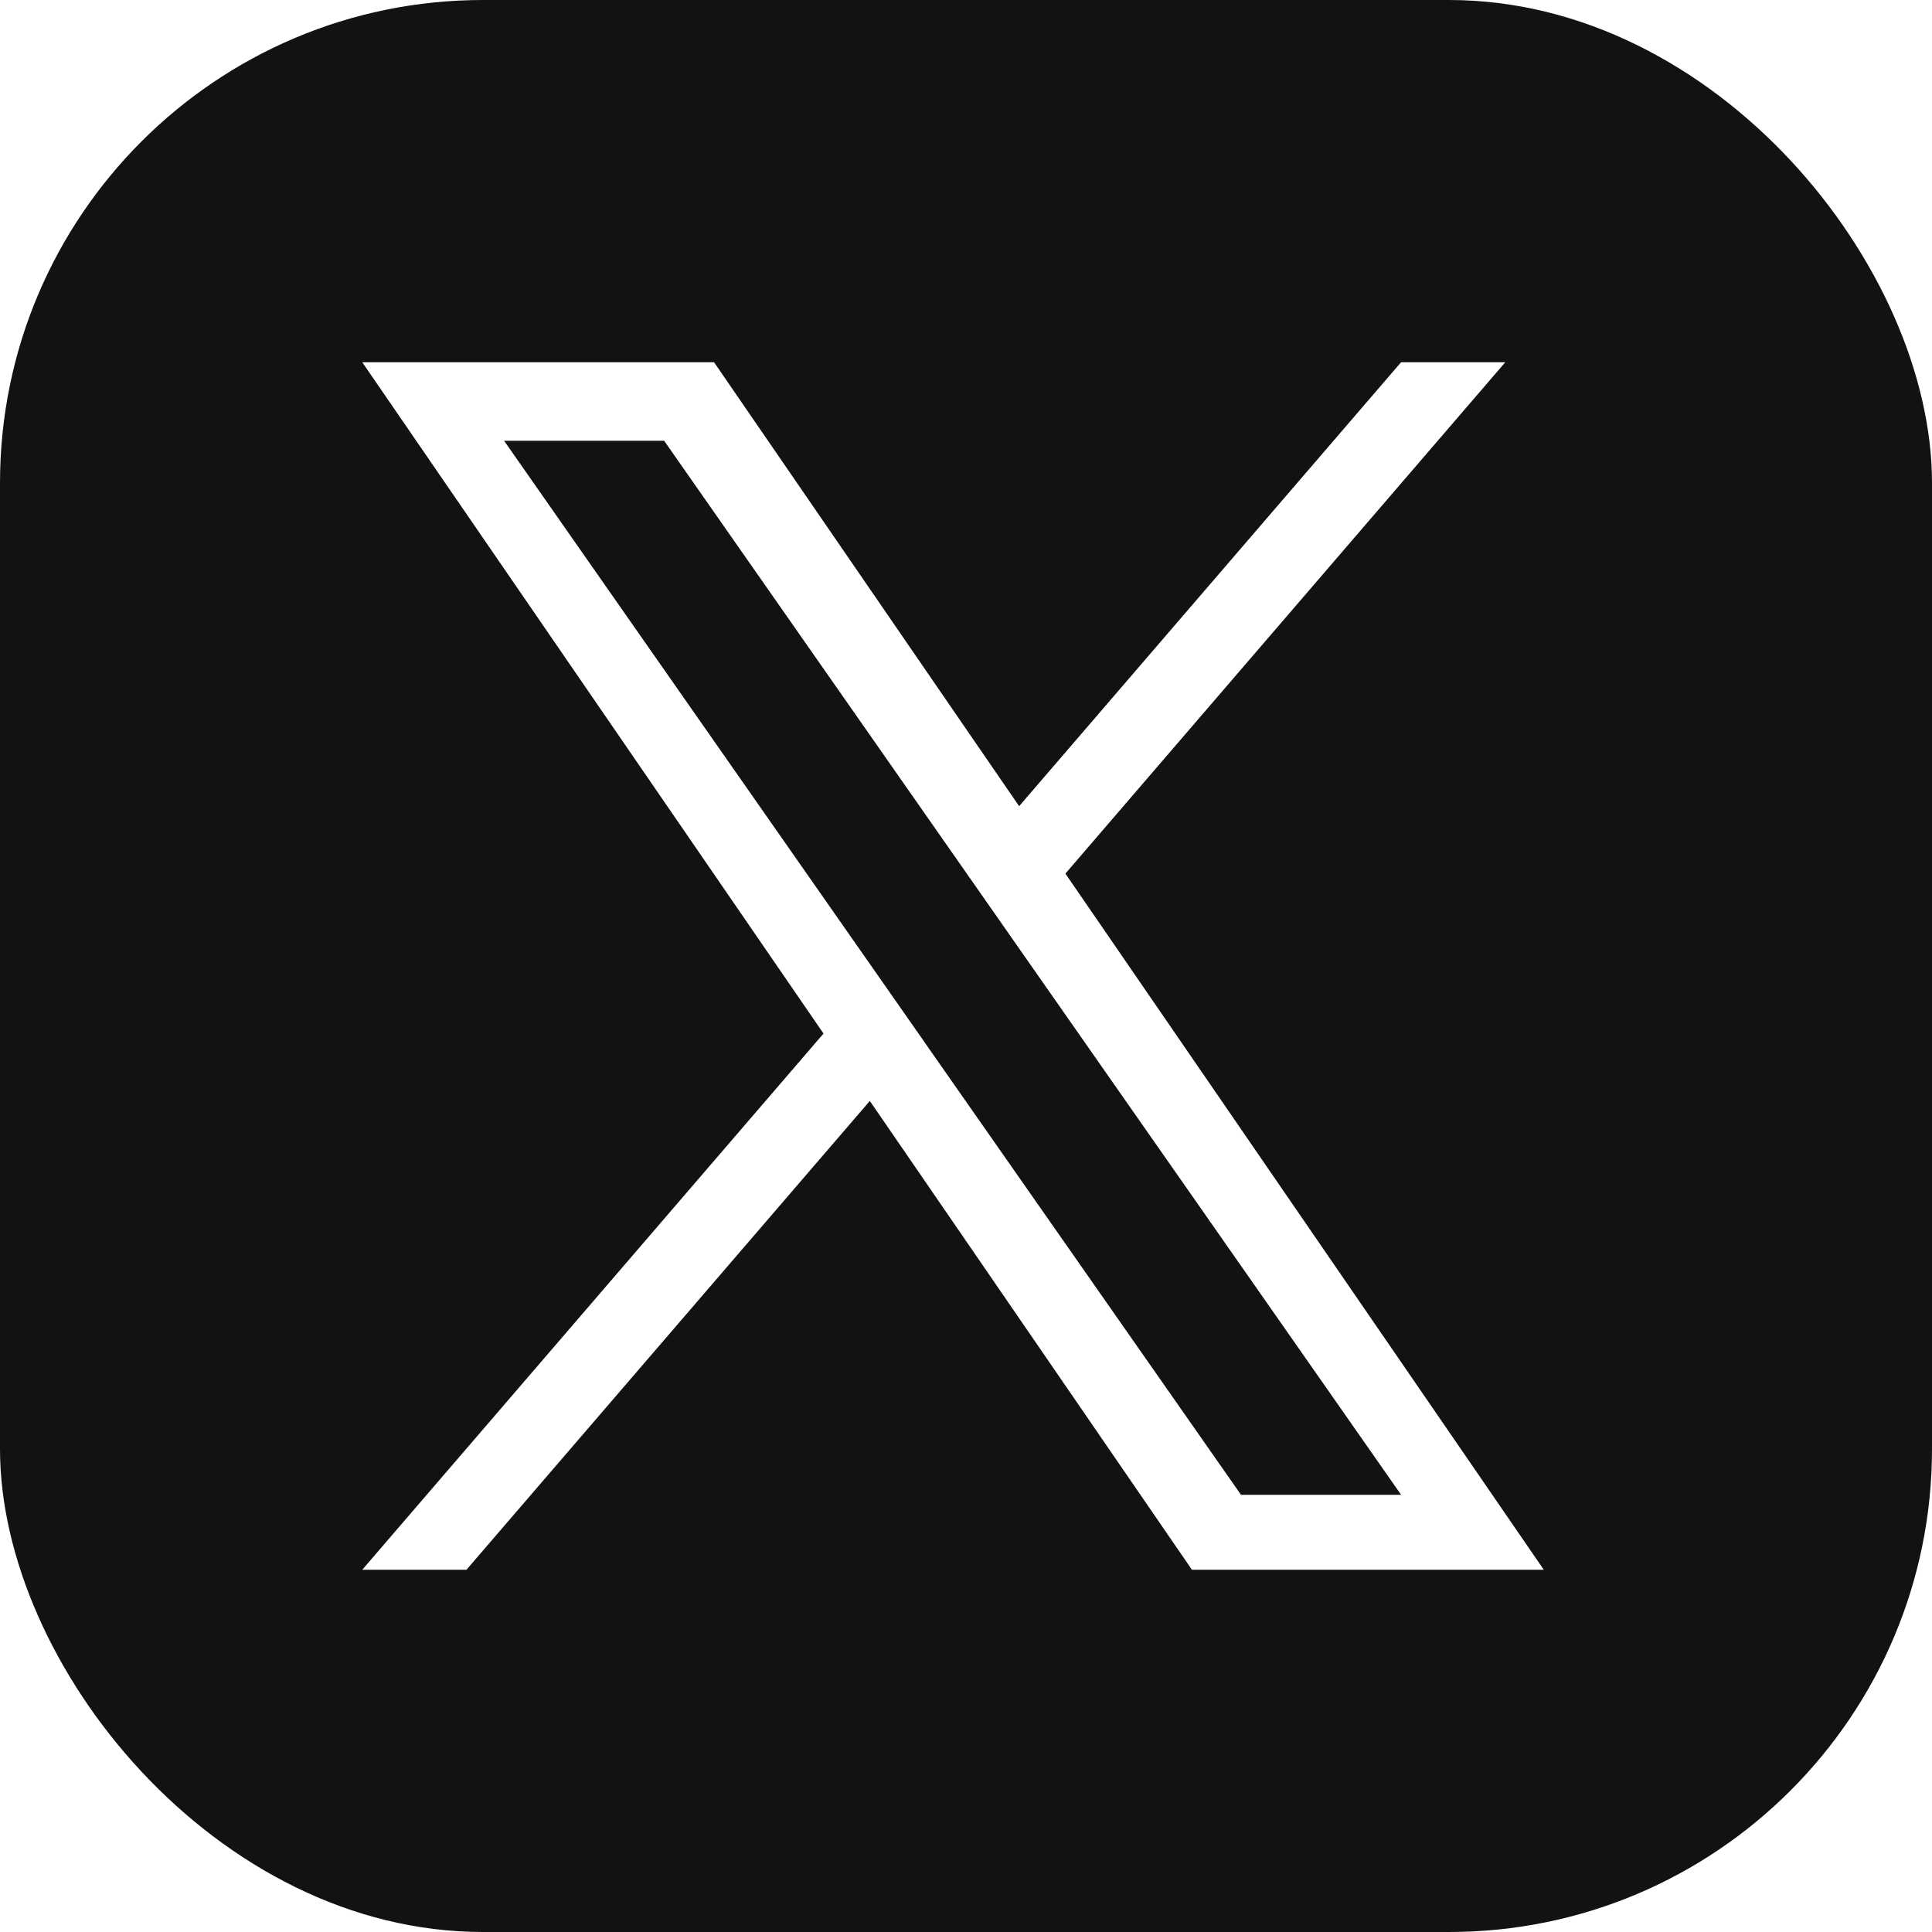 <svg width="32" height="32" viewBox="0 0 32 32" fill="none" xmlns="http://www.w3.org/2000/svg">
<g clip-path="url(#clip0_1_30)">
<path fill-rule="evenodd" clip-rule="evenodd" d="M32 0H0V32H32V0ZM24.932 6L17.647 14.469H17.646L25.57 26H19.742L14.407 18.235L7.726 26H6L13.64 17.119L6 6H11.827L16.88 13.353L23.206 6H24.932ZM14.508 16.11L15.282 17.217V17.218L20.555 24.759H23.207L16.745 15.517L15.971 14.41L11 7.3H8.349L14.508 16.11Z" fill="#101213"/>
</g>
<defs>
<clipPath id="clip0_1_30">
<rect width="32" height="32" rx="8" fill="white"/>
</clipPath>
</defs>
</svg>
